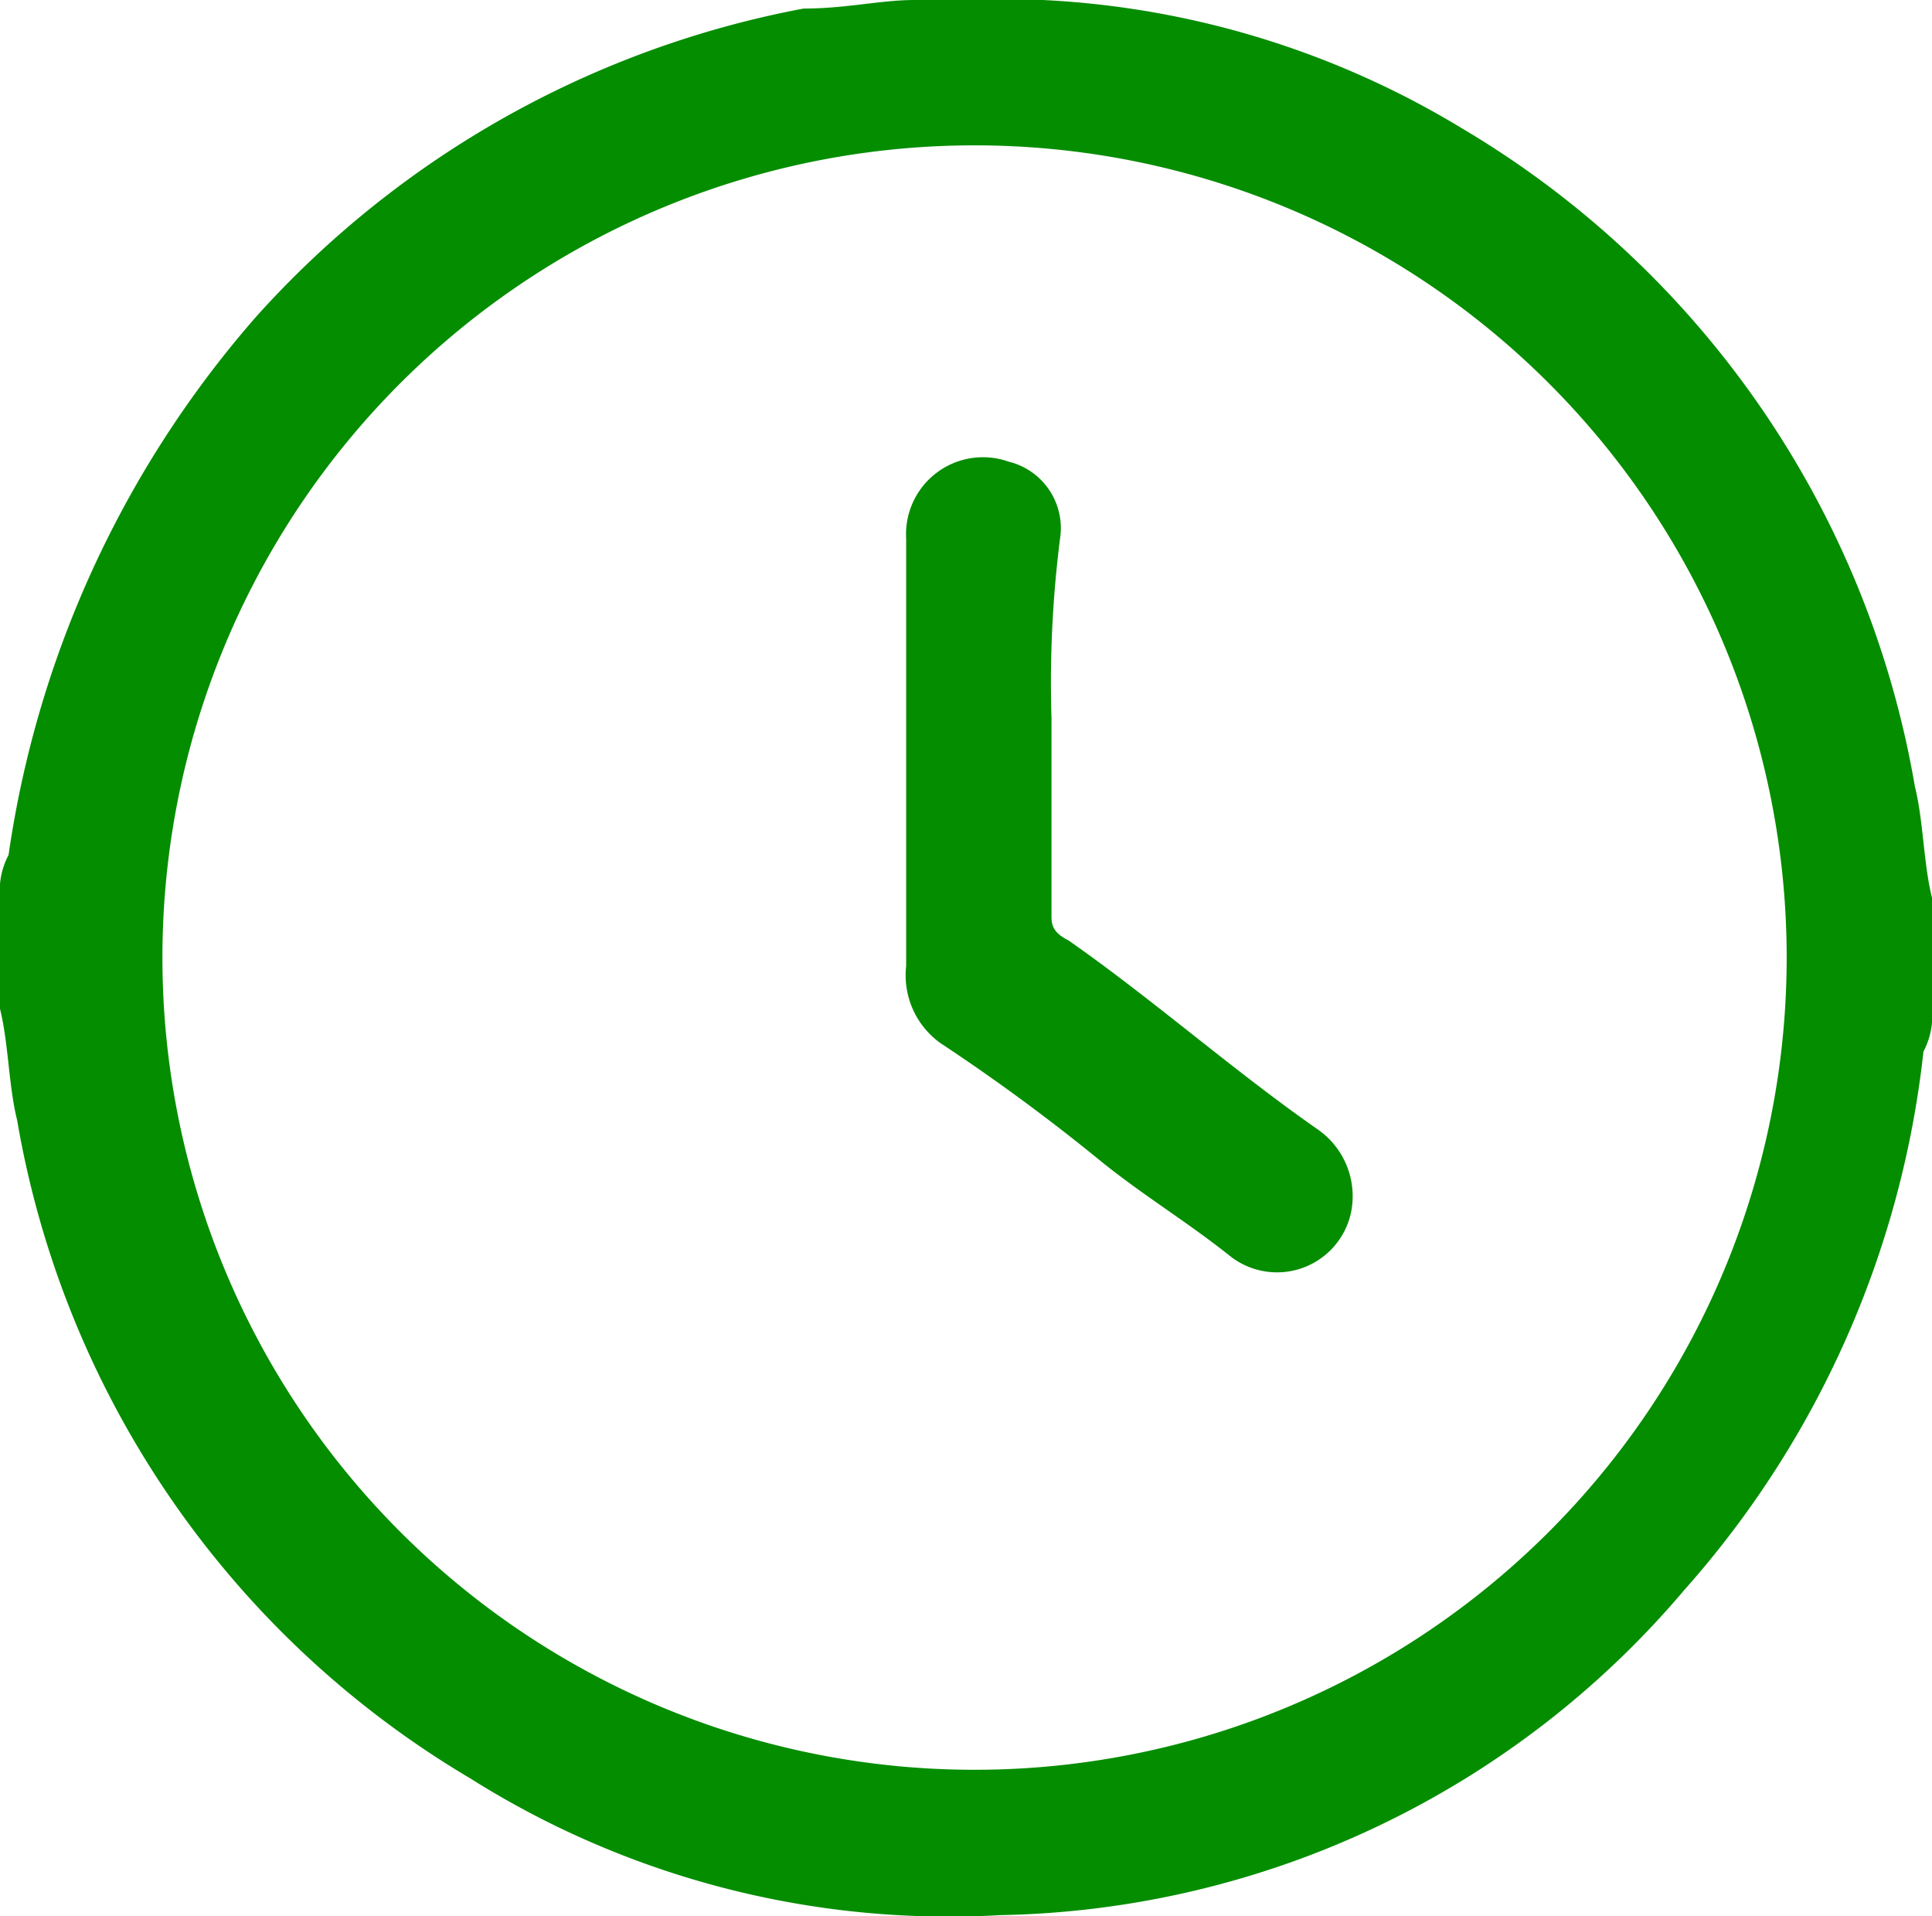<svg xmlns="http://www.w3.org/2000/svg" width="22.6" height="22.412" viewBox="0 0 22.6 22.412">
  <g id="time" transform="translate(-0.6 -0.8)">
    <path id="Path_4863" data-name="Path 4863" d="M11.3.8h1.5a10.424,10.424,0,0,1,4.9,1.5A11.125,11.125,0,0,1,23,10c.1.4.1.9.2,1.3v1.3a.9.9,0,0,1-.1.5,11.335,11.335,0,0,1-2.8,6.3,10.734,10.734,0,0,1-8,3.8,10.5,10.5,0,0,1-6.2-1.6A11.125,11.125,0,0,1,.8,13.9c-.1-.4-.1-.9-.2-1.3V11.3a.9.9,0,0,1,.1-.5A12.208,12.208,0,0,1,3.6,4.5,11.449,11.449,0,0,1,10,.9C10.5.9,10.9.8,11.3.8ZM12,2.5A9.5,9.5,0,1,0,21.5,12,9.5,9.5,0,0,0,12,2.5Z" fill="#058d00"/>
    <path id="Path_4864" data-name="Path 4864" d="M12.9,9.2v2.3c0,.1,0,.2.2.3,1,.7,1.9,1.5,2.9,2.2a.951.951,0,0,1,.4,1,.886.886,0,0,1-1.4.5c-.5-.4-1-.7-1.5-1.1A23.07,23.07,0,0,0,11.6,13a.975.975,0,0,1-.4-.9v-5a.9.9,0,0,1,1.2-.9.8.8,0,0,1,.6.9A13.423,13.423,0,0,0,12.9,9.2Z" fill="#058d00"/>
  </g>
</svg>
